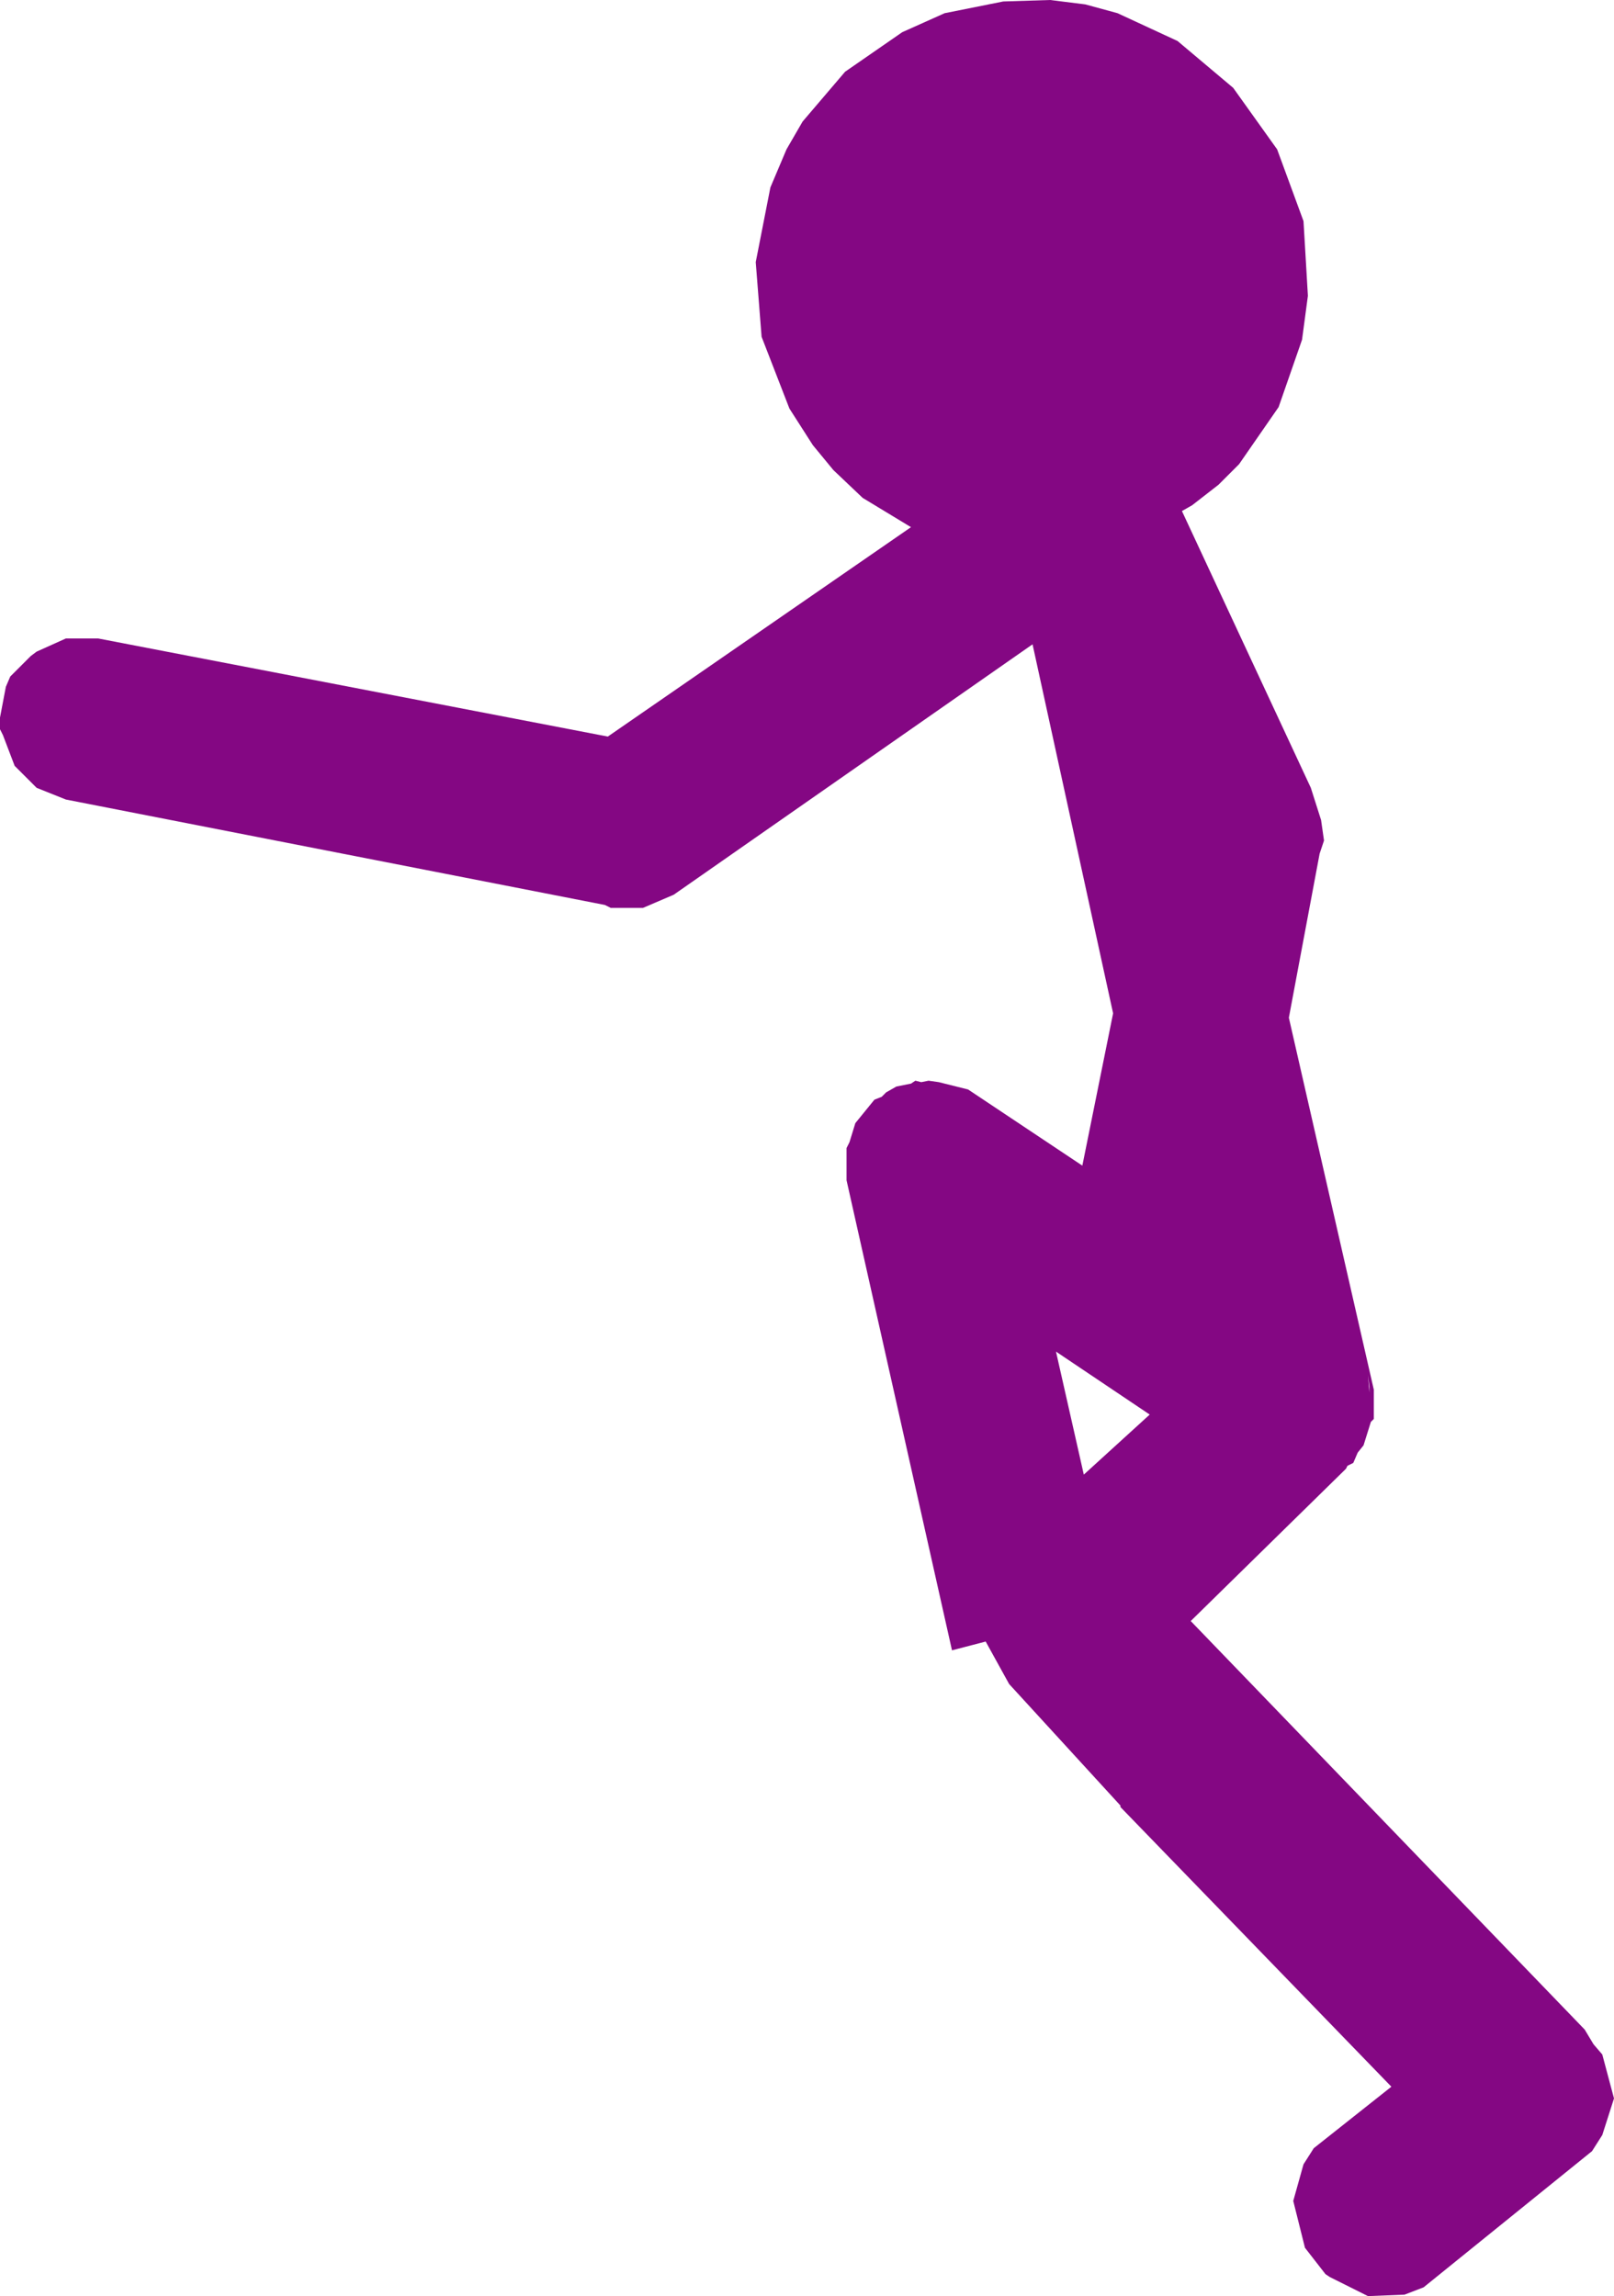 <?xml version="1.0" encoding="UTF-8" standalone="no"?>
<svg xmlns:xlink="http://www.w3.org/1999/xlink" height="78.4px" width="55.1px" xmlns="http://www.w3.org/2000/svg">
  <g transform="matrix(1.0, 0.0, 0.0, 1.0, -206.05, -72.55)">
    <path d="M244.2 73.0 L246.25 73.95 248.15 75.55 249.65 77.65 250.55 80.1 250.7 82.65 250.5 84.15 249.7 86.45 248.35 88.4 247.65 89.1 246.75 89.8 246.4 90.0 250.8 99.45 251.15 100.55 251.25 101.25 251.1 101.7 250.05 107.3 252.95 120.0 252.95 121.0 252.85 121.1 252.6 121.9 252.4 122.15 252.25 122.5 252.05 122.6 252.0 122.7 246.7 127.9 260.15 141.85 260.45 142.35 260.75 142.7 261.15 144.2 260.75 145.45 260.4 146.0 254.65 150.65 254.0 150.9 252.75 150.95 251.45 150.3 251.3 150.2 250.6 149.3 250.2 147.7 250.55 146.45 250.9 145.9 253.55 143.8 244.3 134.25 244.3 134.2 240.5 130.05 239.7 128.6 238.55 128.9 234.95 112.85 234.95 111.75 235.05 111.55 235.25 110.9 235.9 110.1 236.15 110.0 236.3 109.85 236.65 109.65 237.15 109.55 237.3 109.45 237.5 109.5 237.75 109.45 238.1 109.5 239.1 109.75 243.0 112.35 244.05 107.15 241.3 94.55 229.05 103.1 228.0 103.55 226.9 103.55 226.7 103.45 208.3 99.85 207.3 99.45 206.55 98.7 206.15 97.65 206.05 97.45 206.05 97.05 206.25 96.0 206.4 95.65 207.1 94.95 207.3 94.8 208.3 94.35 209.4 94.35 226.8 97.7 237.15 90.55 235.5 89.55 234.5 88.6 233.8 87.75 233.0 86.5 232.05 84.05 231.85 81.5 232.35 78.95 232.9 77.65 233.45 76.7 234.9 75.0 236.85 73.65 238.3 73.0 240.3 72.6 241.9 72.55 243.1 72.7 244.2 73.0 M245.3 120.85 L242.1 118.7 243.05 122.9 245.3 120.85 M252.8 120.1 L252.8 119.9 252.75 119.5 252.8 120.1" fill="#840783" fill-rule="evenodd" stroke="none"/>
  </g>
</svg>
